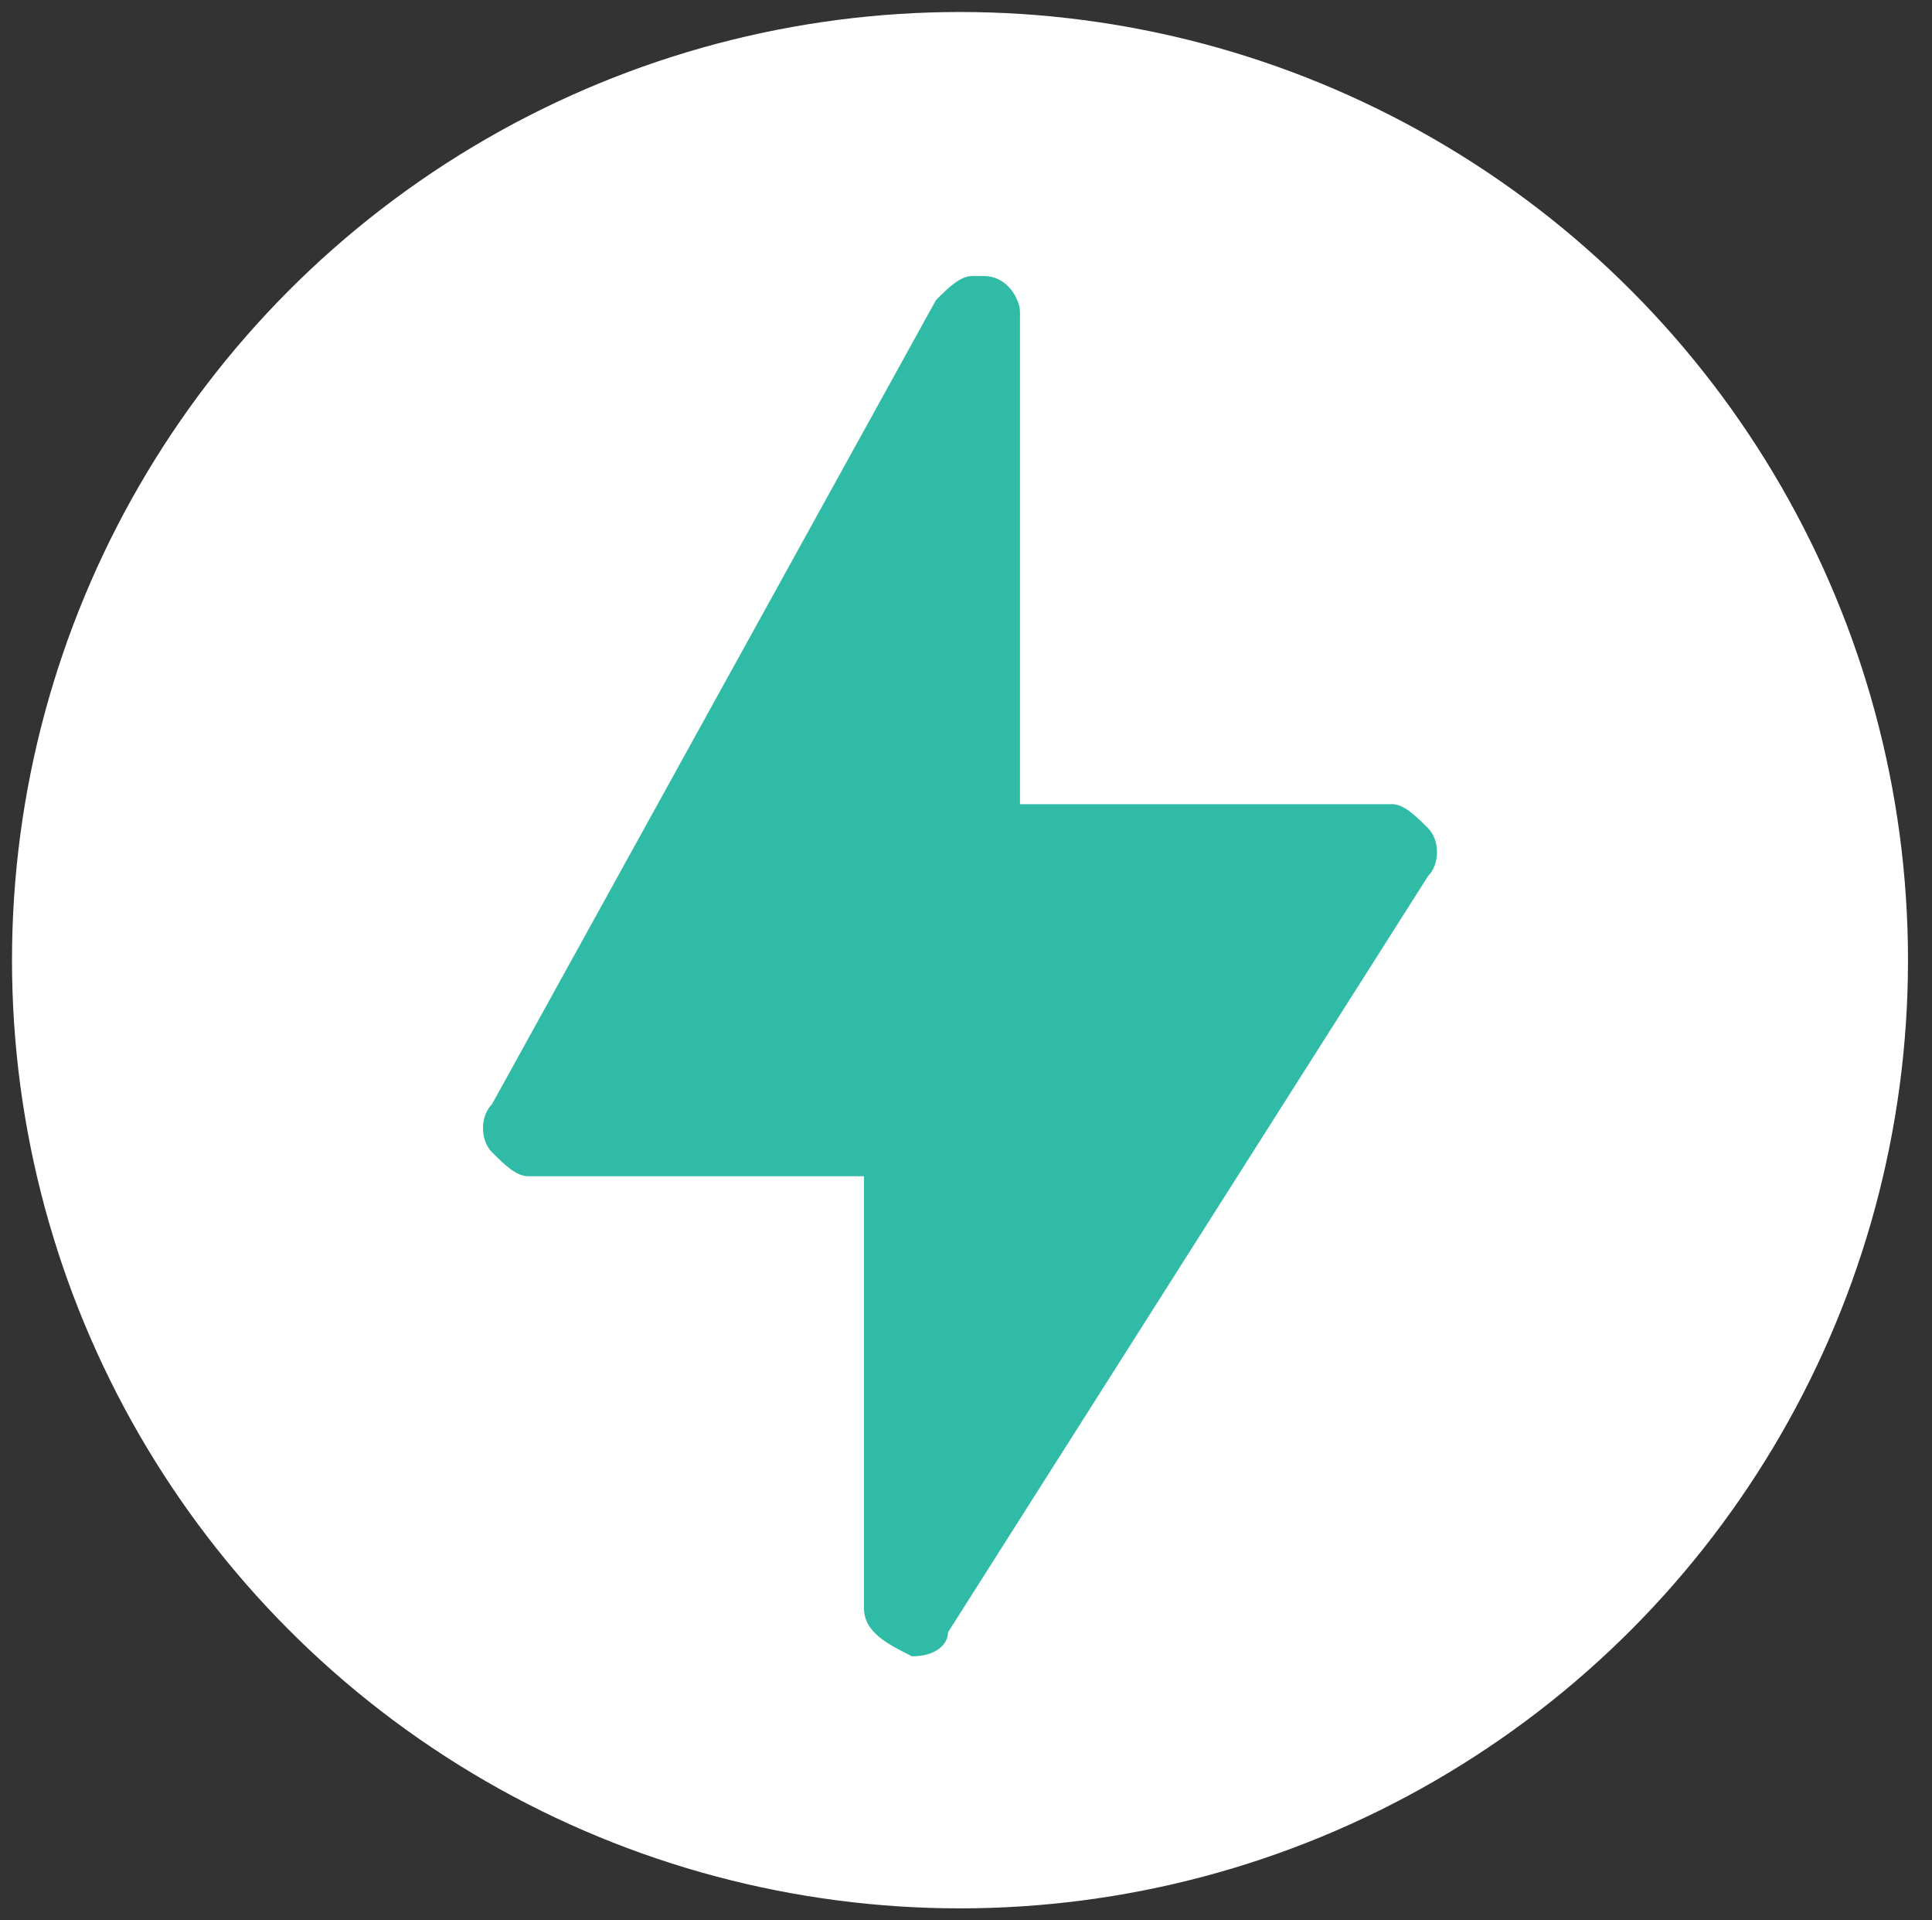 <?xml version="1.0" encoding="utf-8"?>
<!-- Generator: Adobe Illustrator 25.4.8, SVG Export Plug-In . SVG Version: 6.00 Build 0)  -->
<svg version="1.1" id="Layer_1" xmlns="http://www.w3.org/2000/svg" xmlns:xlink="http://www.w3.org/1999/xlink" x="0px" y="0px"
	 viewBox="0 0 16.1 16" style="enable-background:new 0 0 16.1 16;" xml:space="preserve">
<rect x="0" y="0" width="16.1" height="16" fill="#333333" stroke="none"/>
<style type="text/css">
	.st0{fill:#FFFFFF;}
	.st1{fill:#2FBBA6;}
</style>
<circle class="st0" cx="8" cy="8" r="7.9"/>
<path class="st1" d="M7.6,13.8L7.6,13.8c-0.2-0.1-0.4-0.2-0.4-0.4V9.8H4.4c-0.1,0-0.2-0.1-0.3-0.2C4,9.5,4,9.3,4.1,9.2l3.7-6.7
	C7.9,2.4,8,2.3,8.1,2.3h0.1c0.2,0,0.3,0.2,0.3,0.3v4.1h3.1c0.1,0,0.2,0.1,0.3,0.2C12,7,12,7.2,11.9,7.3l-4,6.3
	C7.9,13.7,7.8,13.8,7.6,13.8L7.6,13.8z"/>
</svg>
